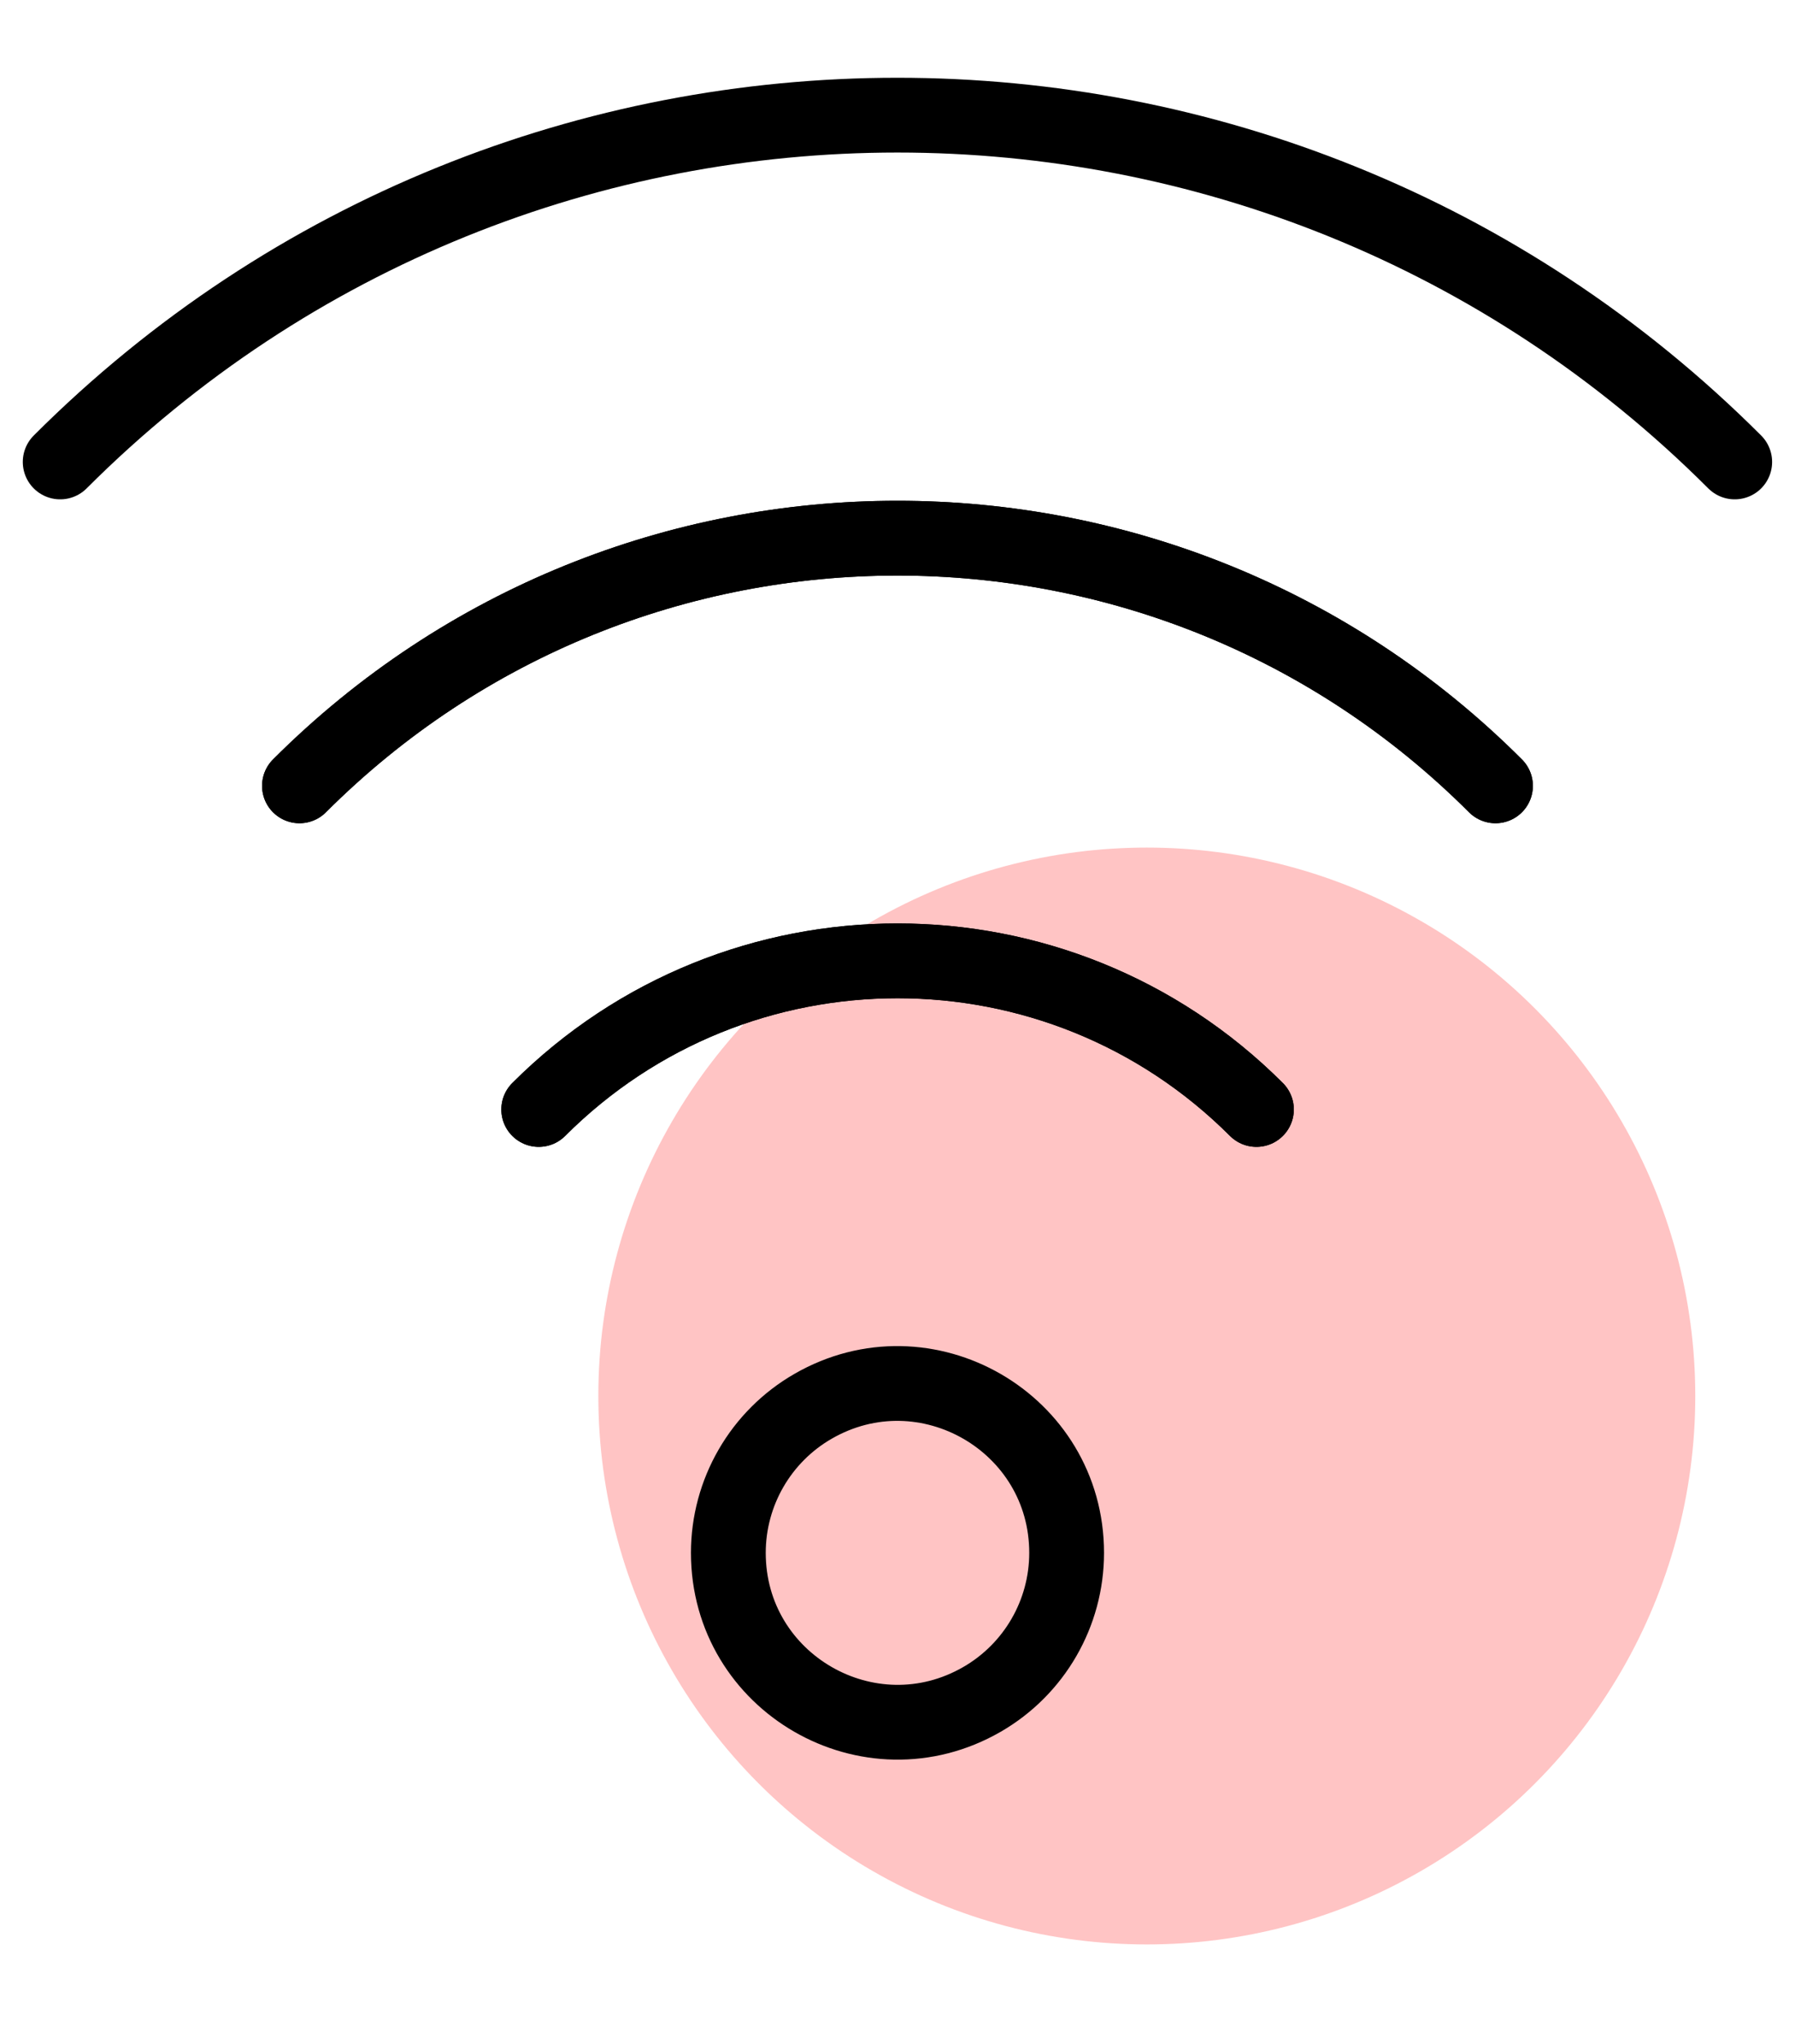 <svg width="72" height="82" viewBox="0 0 72 82" fill="none" xmlns="http://www.w3.org/2000/svg">
<circle cx="46" cy="56" r="22" fill="#FFC4C4"/>
<path d="M12.012 31.524C25.259 18.276 46.738 18.276 59.986 31.524" stroke="black" stroke-width="3" stroke-linecap="round" stroke-linejoin="round"/>
<path d="M69.582 18.531C51.035 -0.018 20.961 -0.018 2.414 18.531" stroke="black" stroke-width="3" stroke-linecap="round" stroke-linejoin="round"/>
<path d="M21.609 44.506C29.558 36.556 42.448 36.556 50.397 44.506" stroke="black" stroke-width="3" stroke-linecap="round" stroke-linejoin="round"/>
<path d="M59.986 31.524C46.738 18.276 25.259 18.276 12.012 31.524" stroke="black" stroke-width="3" stroke-linecap="round" stroke-linejoin="round"/>
<path d="M50.397 44.506C42.447 36.556 29.558 36.556 21.609 44.506" stroke="black" stroke-width="3" stroke-linecap="round" stroke-linejoin="round"/>
<path d="M29.215 62.292C29.215 67.515 34.869 70.779 39.392 68.168C41.491 66.956 42.784 64.716 42.784 62.292C42.784 57.069 37.13 53.805 32.607 56.416C30.508 57.628 29.215 59.868 29.215 62.292Z" stroke="black" stroke-width="3" stroke-linecap="round" stroke-linejoin="round"/>
</svg>
